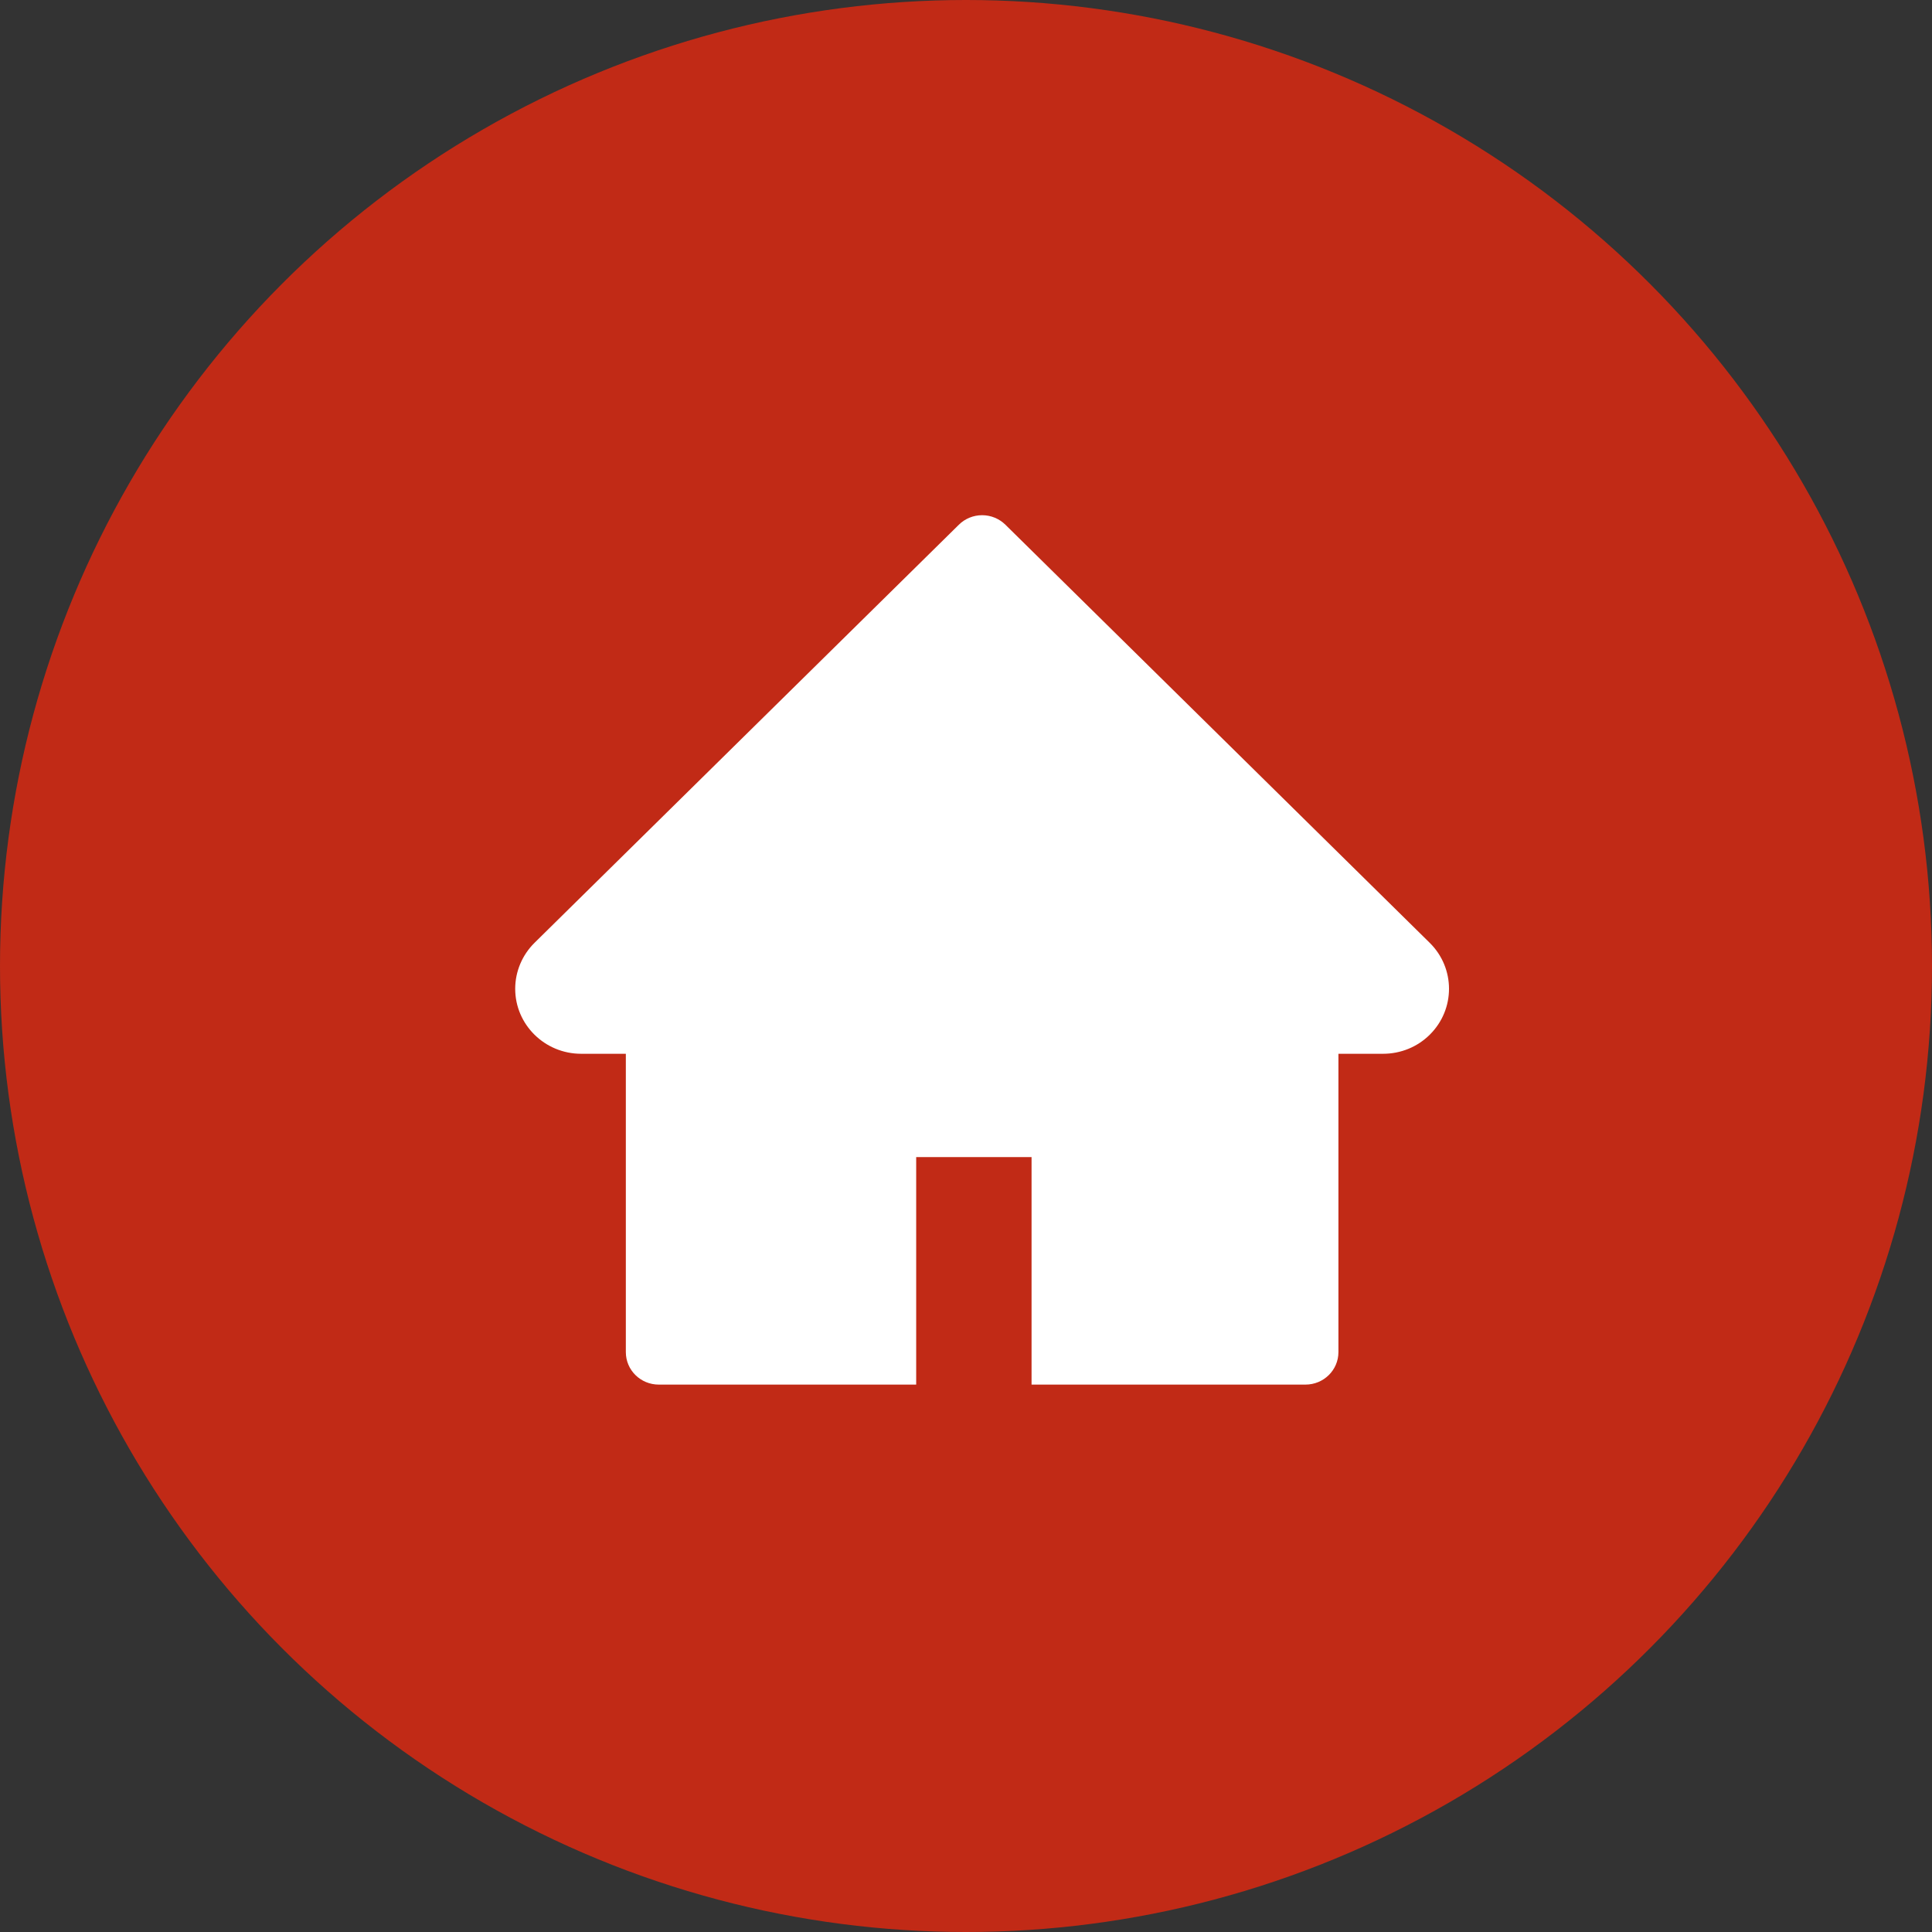 <?xml version="1.0" encoding="UTF-8"?> <svg xmlns="http://www.w3.org/2000/svg" width="60" height="60" viewBox="0 0 60 60" fill="none"><rect x="0" y="0" width="60" height="60" fill="#333333" stroke="none"/><circle cx="30" cy="30" r="30" fill="#C12A16"></circle><path d="M44.4 29.279L31.224 16.296C31.129 16.202 31.016 16.128 30.892 16.077C30.768 16.026 30.635 16 30.501 16C30.366 16 30.233 16.026 30.109 16.077C29.985 16.128 29.872 16.202 29.778 16.296L16.601 29.279C16.218 29.657 16 30.172 16 30.708C16 31.821 16.918 32.726 18.047 32.726H19.436V41.991C19.436 42.549 19.893 43 20.459 43H28.453V35.934H32.036V43H40.542C41.108 43 41.566 42.549 41.566 41.991V32.726H42.954C43.498 32.726 44.019 32.515 44.403 32.133C45.2 31.345 45.2 30.067 44.4 29.279Z" fill="white"></path></svg> 